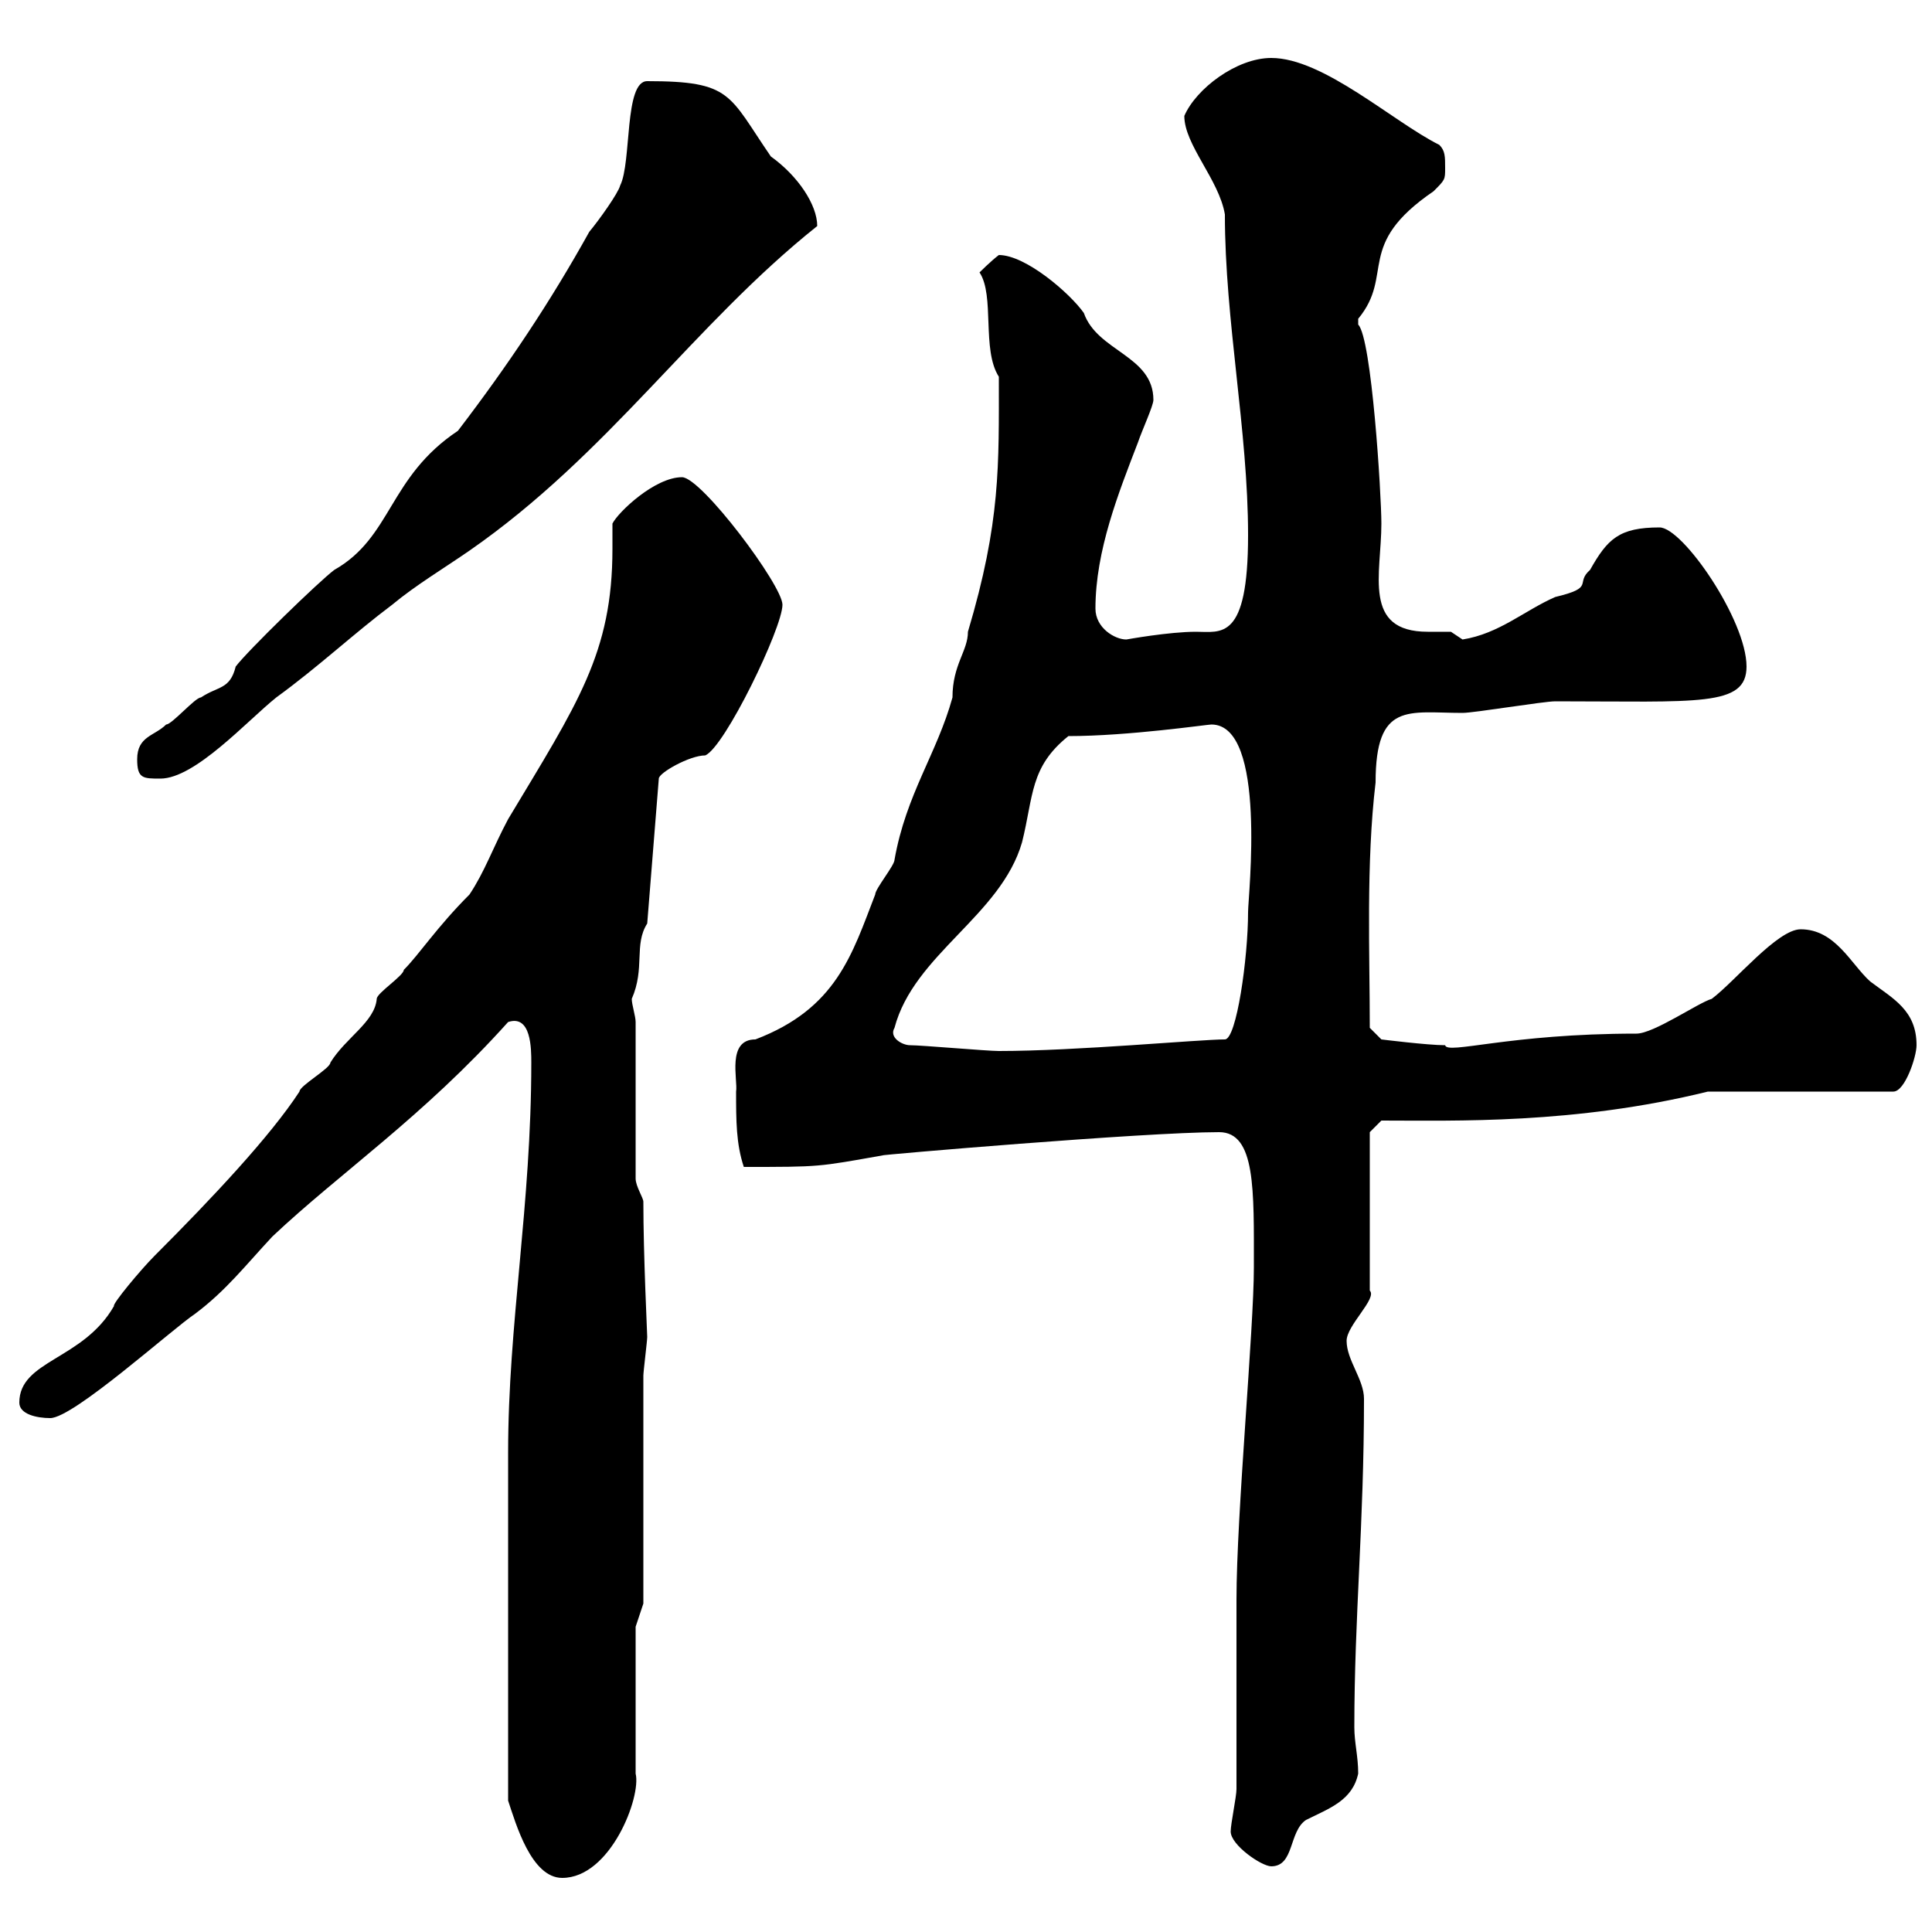 <svg xmlns="http://www.w3.org/2000/svg" xmlns:xlink="http://www.w3.org/1999/xlink" width="300" height="300"><path d="M78.90 279.60C80.10 283.20 82.50 291.60 87.30 291.60C94.80 291.60 99.60 279 98.70 275.40L98.70 252.60L99.90 249L99.90 213.60C99.90 213 100.50 208.20 100.50 207.60C100.50 207 99.90 195 99.90 186.60C99.90 186 98.70 184.20 98.70 183L98.70 158.70C98.70 157.80 98.10 156 98.10 155.10C100.20 150.30 98.40 146.70 100.50 143.40L102.30 120.90C102.30 120 107.10 117.30 109.50 117.30C112.50 116.10 121.50 97.50 121.50 93.90C121.50 90.90 108.90 74.10 105.90 74.10C101.70 74.10 96 79.50 95.10 81.30C95.10 82.80 95.10 84 95.10 85.20C95.10 101.40 89.70 109.20 78.90 127.20C76.50 131.70 75.30 135.30 72.90 138.90C67.80 144 65.10 148.20 62.70 150.60C62.70 151.50 58.50 154.20 58.50 155.10C58.20 158.70 53.70 161.10 51.30 165C51.30 165.90 46.50 168.60 46.50 169.50C42 176.40 33 186 24 195C21.90 197.10 17.40 202.50 17.70 202.80C12.90 211.20 3 211.20 3 217.80C3 219.60 5.70 220.20 7.80 220.20C11.40 220.20 26.70 206.40 30.30 204C35.10 200.40 38.10 196.50 42.30 192C52.80 182.10 65.70 173.40 78.90 158.70C82.50 157.50 82.50 162.90 82.50 165C82.50 187.20 78.90 205.50 78.90 225.60C78.90 234.90 78.90 260.40 78.90 279.60ZM191.10 284.40C191.10 286.50 195.90 289.80 197.40 289.80C201 289.80 200.10 284.40 202.80 282.60C206.40 280.80 210 279.60 210.90 275.40C210.90 272.70 210.30 270.60 210.30 268.20C210.30 251.10 211.80 236.70 211.80 217.20C211.80 214.20 209.10 211.20 209.10 208.20C209.10 205.80 213.90 201.60 212.70 200.40L212.70 175.80L214.50 174C225.90 174 244.50 174.60 265.20 169.50L294 169.50C295.80 169.50 297.60 164.10 297.60 162.30C297.60 156.90 294 155.10 290.40 152.40C287.40 149.70 285 144.30 279.60 144.30C276 144.30 269.40 152.40 265.80 155.10C263.70 155.70 256.80 160.50 254.10 160.50C234.30 160.50 224.70 163.80 224.40 162.30C221.70 162.30 214.50 161.40 214.50 161.40L212.70 159.60C212.70 148.20 212.10 134.10 213.60 121.50C213.60 108.90 218.70 110.70 227.10 110.70C228.90 110.70 239.70 108.90 241.50 108.90C263.70 108.90 271.20 109.80 271.20 103.50C271.20 96.30 261.30 81.90 257.70 81.90C251.40 81.90 249.60 83.70 246.90 88.50C244.50 90.60 247.80 91.20 241.50 92.70C236.70 94.80 232.80 98.40 227.10 99.30C227.10 99.30 225.30 98.10 225.30 98.10C224.40 98.10 222.90 98.10 221.70 98.10C211.50 98.10 214.50 89.10 214.50 81.30C214.50 76.80 213 52.50 210.90 50.40C210.90 50.40 210.90 50.40 210.90 49.50C216.60 42.60 210.30 38.10 222.60 29.70C224.40 27.90 224.40 27.90 224.40 26.10C224.40 24.30 224.40 23.40 223.50 22.50C216.30 18.90 205.50 9 197.40 9C192 9 185.70 13.80 183.90 18C183.90 22.50 189.30 27.90 190.20 33.30C190.20 49.80 193.80 66.90 193.80 83.10C193.80 99.60 189.60 98.10 185.70 98.10C181.50 98.10 174.90 99.30 174.90 99.30C173.10 99.30 170.10 97.50 170.10 94.50C170.10 85.50 173.70 76.50 176.70 68.70C177.30 66.90 179.10 63 179.10 62.10C179.10 55.20 170.40 54.60 168.30 48.60C166.20 45.60 159.30 39.60 155.10 39.60C153.90 40.50 152.10 42.30 152.10 42.30C154.50 45.90 152.40 54.30 155.10 58.50C155.10 72.30 155.40 81 150.30 98.10C150.30 101.10 147.90 103.20 147.90 108.30C145.50 117 140.70 123.30 138.90 133.50C138.90 134.40 135.90 138 135.90 138.90C132.30 148.20 129.90 156.60 117.30 161.40C112.80 161.40 114.60 167.70 114.30 169.50C114.30 174 114.30 177.60 115.50 181.20C127.50 181.20 126.90 181.20 137.10 179.40C135.90 179.40 177.60 175.80 189.30 175.80C195 175.80 194.70 184.80 194.70 196.80C194.70 206.40 192 235.20 192 248.40C192 252.60 192 273.60 192 277.80C192 279 191.10 283.20 191.10 284.40ZM141.30 162.30C140.10 162.30 138 161.10 138.90 159.60C141.90 148.20 155.40 142.20 158.70 130.80C160.50 123.60 159.90 119.10 165.90 114.30C175.20 114.30 187.50 112.50 188.10 112.50C196.80 112.50 193.80 139.20 193.80 141.60C193.80 148.80 192 161.40 190.20 161.40C186.30 161.40 167.10 163.20 155.10 163.20C153.30 163.20 143.10 162.30 141.30 162.30ZM21.30 117.90C21.30 120.90 22.20 120.90 24.90 120.90C30.30 120.90 38.40 111.90 42.90 108.30C49.50 103.50 54.90 98.40 60.90 93.90C64.50 90.90 69 88.20 72.90 85.50C94.50 70.50 107.70 50.40 126.90 35.10C126.90 31.80 123.90 27.30 119.70 24.30C113.10 14.70 113.70 12.60 100.50 12.60C96.90 12.60 98.10 25.20 96.30 28.80C96 30 93 34.20 91.50 36C85.50 46.80 78.90 56.70 71.10 66.90C60.30 74.10 60.90 83.40 51.90 88.50C49.50 90.30 38.40 101.10 36.60 103.50C35.70 107.10 33.90 106.50 31.20 108.30C30.30 108.30 26.70 112.50 25.80 112.50C24 114.30 21.30 114.30 21.30 117.90Z"/></svg>